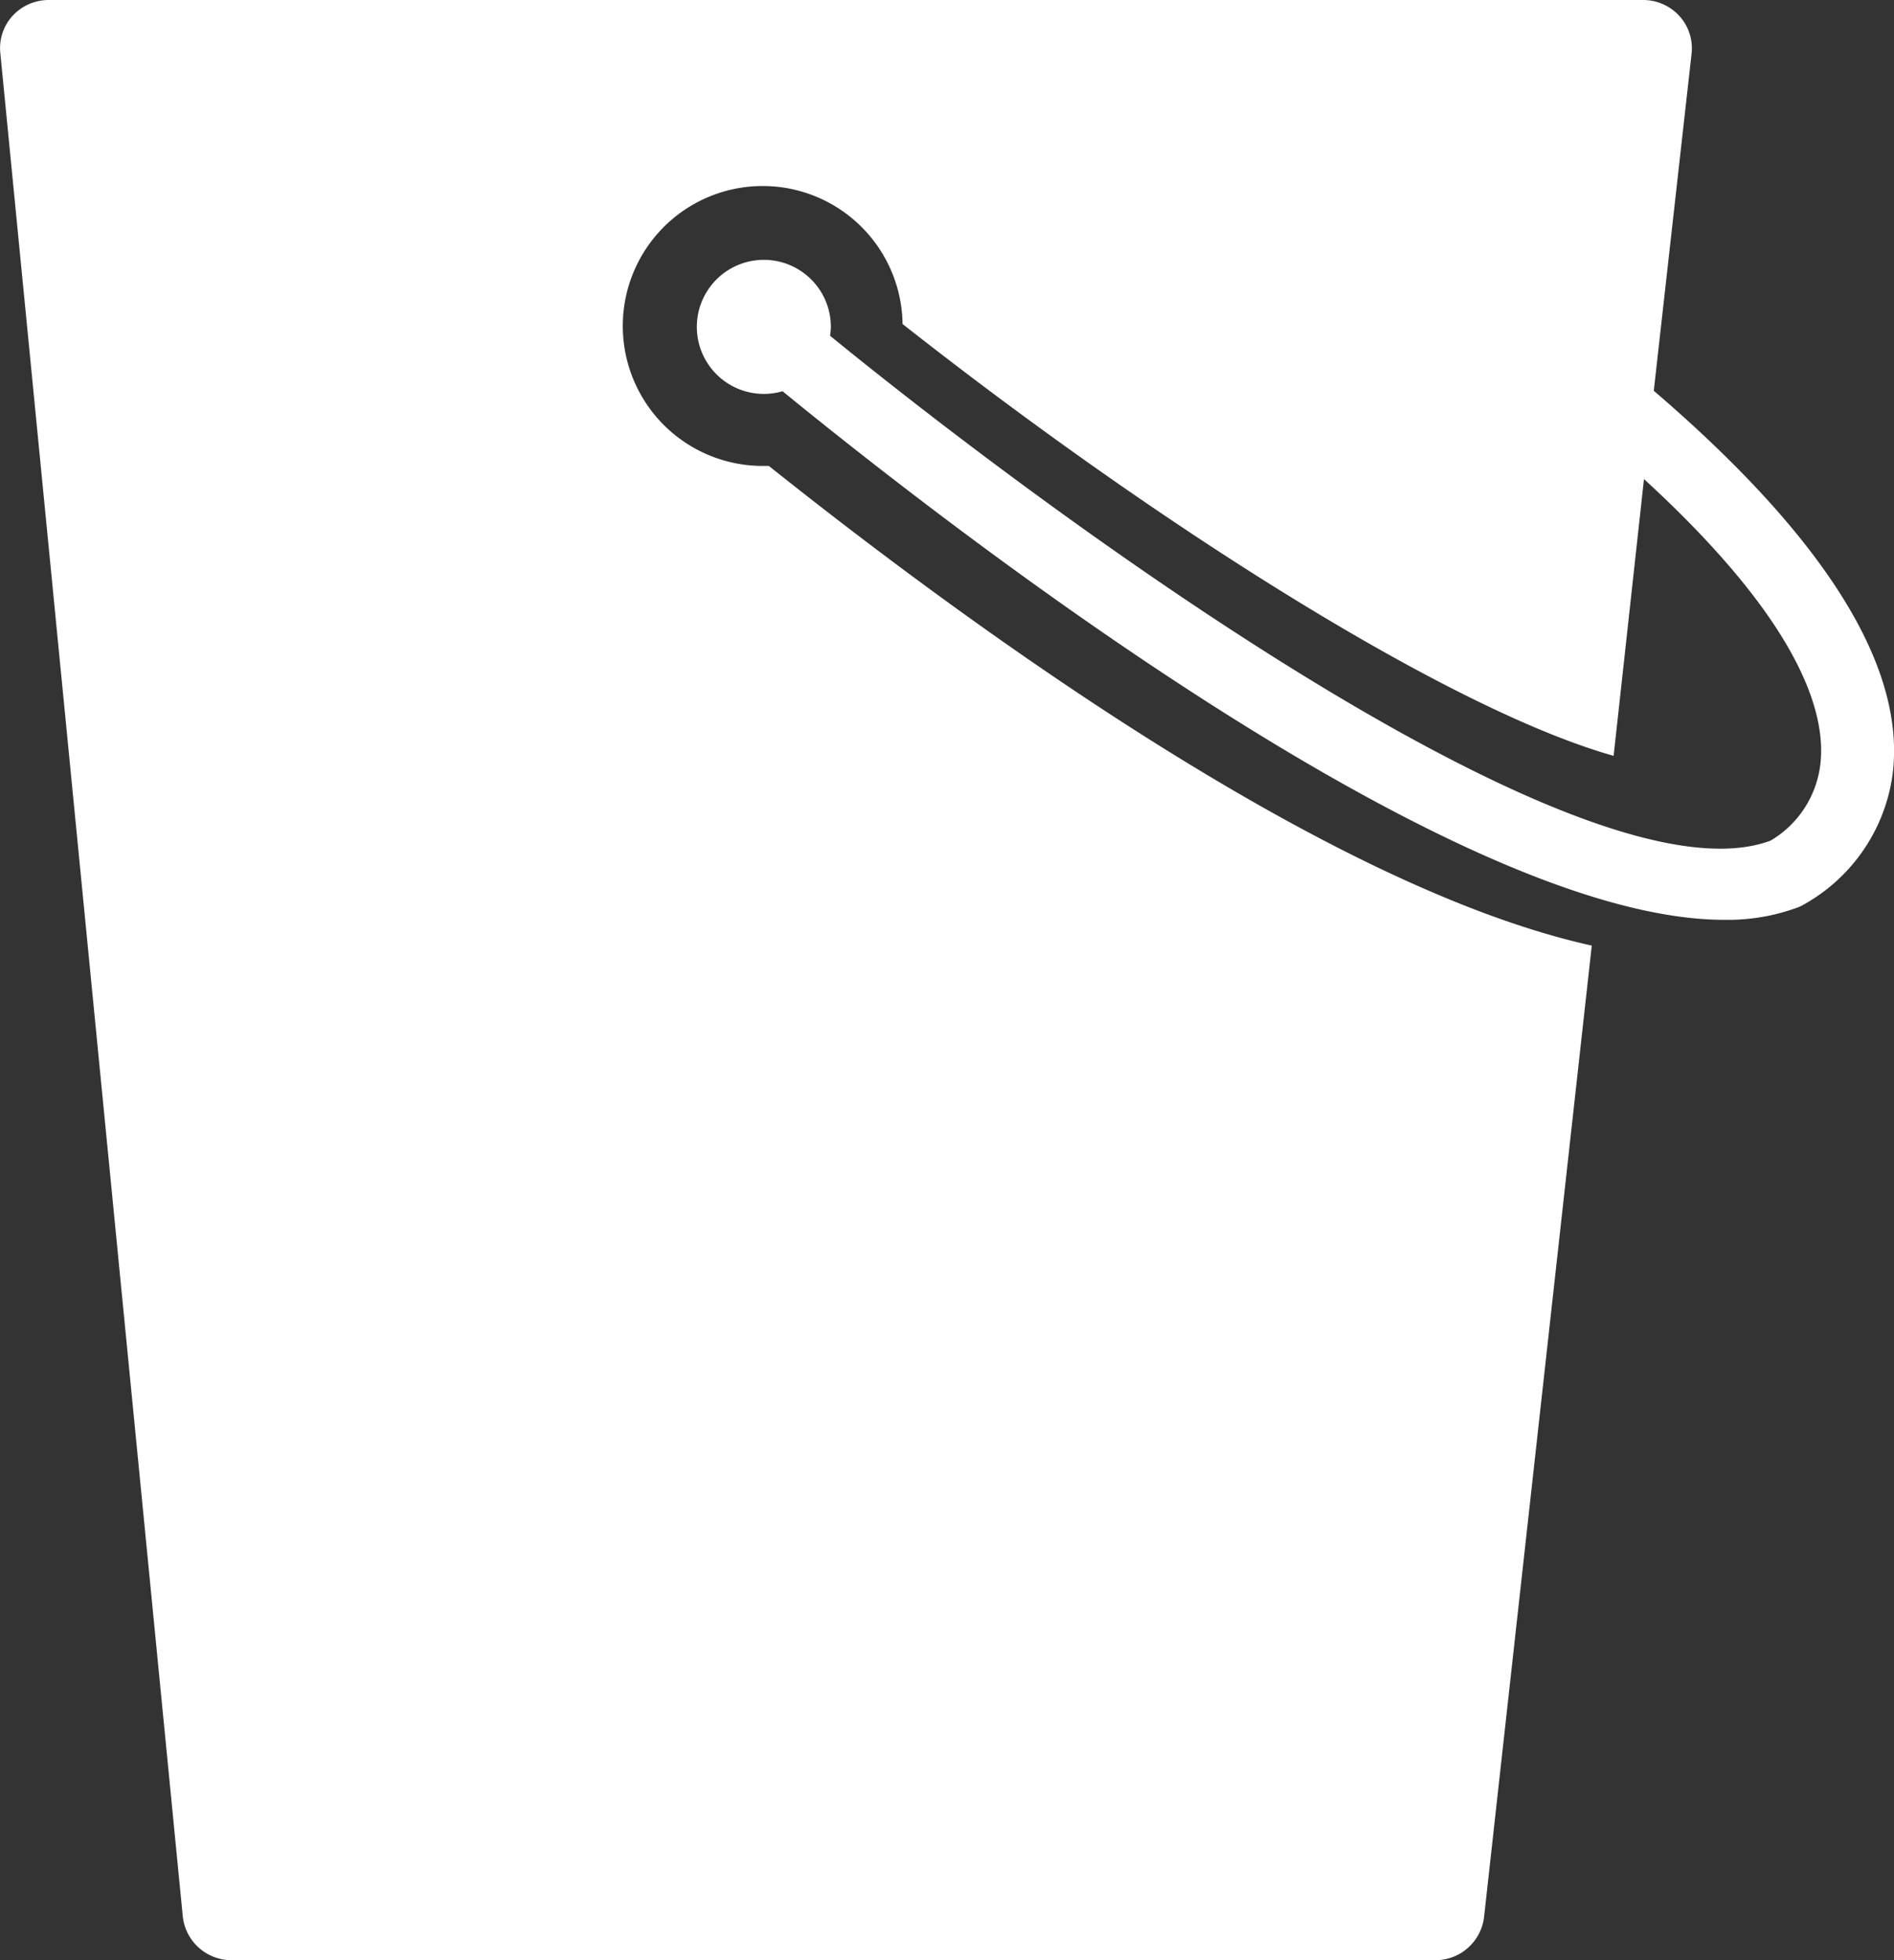 <svg xmlns="http://www.w3.org/2000/svg" width="19.333" height="20" viewBox="0 0 19.333 20">
  <rect x="0" y="0" width="19.333" height="20" fill="#333333" stroke="none"/>
  <path id="Path_3617" data-name="Path 3617" d="M29.037,7.907A1.8,1.8,0,0,1,28.1,9.246l-.026.011a2.064,2.064,0,0,1-.755.128c-2.775,0-7.959-4.043-9.612-5.393A.684.684,0,1,1,18.2,3.34a.75.75,0,0,1-.008.086c2.41,1.964,7.737,5.846,9.6,5.151A1.047,1.047,0,0,0,28.3,7.8c.064-.534-.217-1.461-1.8-2.912L26.19,7.712c-1.659-.468-4.61-2.323-7.258-4.406A1.428,1.428,0,1,0,17.5,4.754c.023,0,.044,0,.067,0,2.077,1.655,5.713,4.3,8.4,4.894l-1.1,9.917A.5.5,0,0,1,24.38,20H12.08a.5.5,0,0,1-.495-.444L9.722.539A.487.487,0,0,1,9.848.161.5.5,0,0,1,10.216,0H26.492a.5.5,0,0,1,.37.164.488.488,0,0,1,.124.382L26.6,3.987C28.359,5.495,29.179,6.814,29.037,7.907Z" transform="translate(-9.719)" fill="#fff"/>
</svg>
